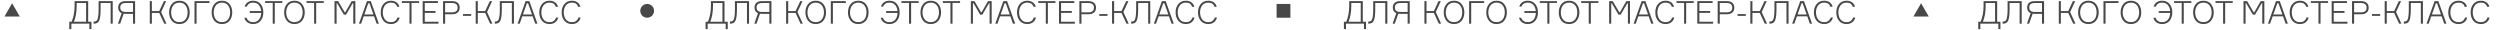 <?xml version="1.0" encoding="UTF-8"?> <svg xmlns="http://www.w3.org/2000/svg" width="1269" height="15" viewBox="0 0 1269 15" fill="none"> <path d="M971.25 8.398L975.147 1.648L979.044 8.398L971.25 8.398Z" fill="#484848"></path> <path d="M2.25 8.398L6.147 1.648L10.044 8.398L2.25 8.398Z" fill="#484848"></path> <circle cx="328.5" cy="5.5" r="3.5" fill="#484848"></circle> <path d="M44.76 0.576H37.864V2.88C37.864 6 37.352 8.72 36.344 11.04H35.16V14.8H36.216V12H45.352V14.8H46.408V11.04H44.76V0.576ZM37.528 11.04C38.456 8.752 38.92 6.032 38.92 2.88V1.536H43.704V11.04H37.528ZM47.504 12H47.776C50.176 11.968 51.008 10.56 51.072 4.864V1.536H56.16V12H57.216V0.576H50.048V4.864C50.048 8.192 49.68 9.904 49.056 10.496C48.752 10.8 48.32 10.944 47.776 10.944H47.504V12ZM63.647 0.576C61.327 0.576 59.983 1.776 59.983 3.808C59.983 5.216 60.575 6.176 61.759 6.688L59.887 12H60.991L62.783 6.96C63.023 7.008 63.311 7.024 63.647 7.024H67.519V12H68.575V0.576H63.647ZM63.807 6.064C61.967 6.064 61.039 5.312 61.039 3.808C61.039 2.288 61.967 1.536 63.807 1.536H67.519V6.064H63.807ZM77.091 12V6.576H80.835L83.347 12H84.499L81.795 6.128L84.355 0.576H83.203L80.835 5.616H77.091V0.576H76.035V12H77.091ZM87.21 2.048C86.298 3.168 85.834 4.576 85.834 6.288C85.834 8 86.298 9.408 87.21 10.528C88.122 11.648 89.418 12.208 91.066 12.208C92.714 12.208 94.01 11.648 94.922 10.528C95.834 9.408 96.298 8 96.298 6.288C96.298 4.576 95.834 3.168 94.922 2.048C94.01 0.928 92.714 0.368 91.066 0.368C89.418 0.368 88.122 0.928 87.21 2.048ZM89.162 10.832C87.066 9.76 86.474 6.8 87.13 4.448C87.45 3.296 88.074 2.304 89.162 1.744C89.722 1.472 90.346 1.328 91.066 1.328C91.786 1.328 92.41 1.472 92.954 1.744C95.114 2.832 95.594 5.76 95.002 8.128C94.682 9.28 94.058 10.272 92.954 10.832C92.41 11.104 91.786 11.248 91.066 11.248C90.346 11.248 89.722 11.104 89.162 10.832ZM106.339 0.576H98.723V12H99.779V1.536H106.339V0.576ZM108.804 2.048C107.892 3.168 107.428 4.576 107.428 6.288C107.428 8 107.892 9.408 108.804 10.528C109.716 11.648 111.012 12.208 112.66 12.208C114.308 12.208 115.604 11.648 116.516 10.528C117.428 9.408 117.892 8 117.892 6.288C117.892 4.576 117.428 3.168 116.516 2.048C115.604 0.928 114.308 0.368 112.66 0.368C111.012 0.368 109.716 0.928 108.804 2.048ZM110.756 10.832C108.66 9.76 108.068 6.8 108.724 4.448C109.044 3.296 109.668 2.304 110.756 1.744C111.316 1.472 111.94 1.328 112.66 1.328C113.38 1.328 114.004 1.472 114.548 1.744C116.708 2.832 117.188 5.76 116.596 8.128C116.276 9.28 115.652 10.272 114.548 10.832C114.004 11.104 113.38 11.248 112.66 11.248C111.94 11.248 111.316 11.104 110.756 10.832ZM124.05 9.008C124.514 10.944 126.178 12.208 128.482 12.208C130.098 12.208 131.378 11.648 132.29 10.544C133.202 9.424 133.666 8 133.666 6.288C133.666 4.576 133.202 3.152 132.29 2.048C131.378 0.928 130.114 0.368 128.482 0.368C126.306 0.368 124.69 1.488 124.194 3.344H125.314C125.81 2 126.866 1.328 128.482 1.328C129.73 1.328 130.69 1.728 131.378 2.544C132.066 3.36 132.466 4.384 132.578 5.616H126.786V6.576H132.594C132.53 8.288 132.018 9.68 130.754 10.576C130.13 11.024 129.378 11.248 128.482 11.248C126.802 11.248 125.586 10.4 125.186 9.008H124.05ZM134.57 0.576V1.504H138.426V12H139.482V1.504H143.322V0.576H134.57ZM145.601 2.048C144.689 3.168 144.225 4.576 144.225 6.288C144.225 8 144.689 9.408 145.601 10.528C146.513 11.648 147.809 12.208 149.457 12.208C151.105 12.208 152.401 11.648 153.312 10.528C154.225 9.408 154.689 8 154.689 6.288C154.689 4.576 154.225 3.168 153.312 2.048C152.401 0.928 151.105 0.368 149.457 0.368C147.809 0.368 146.513 0.928 145.601 2.048ZM147.553 10.832C145.457 9.76 144.865 6.8 145.521 4.448C145.841 3.296 146.465 2.304 147.553 1.744C148.113 1.472 148.737 1.328 149.457 1.328C150.177 1.328 150.801 1.472 151.345 1.744C153.505 2.832 153.985 5.76 153.393 8.128C153.073 9.28 152.449 10.272 151.345 10.832C150.801 11.104 150.177 11.248 149.457 11.248C148.737 11.248 148.113 11.104 147.553 10.832ZM155.585 0.576V1.504H159.441V12H160.497V1.504H164.337V0.576H155.585ZM170.857 12V1.696H171.177L174.537 7.44H175.657L179.001 1.696H179.321V12H180.377V0.576H178.521L175.273 6.24H174.969L171.641 0.576H169.801V12H170.857ZM186.291 0.576L182.211 12H183.315L184.611 8.304H189.875L191.171 12H192.307L188.211 0.576H186.291ZM187.555 1.696L189.539 7.344H184.947L186.931 1.696H187.555ZM201.736 8.912C201.304 10.368 200.168 11.248 198.456 11.248C197.096 11.248 196.056 10.768 195.352 9.824C194.648 8.864 194.296 7.68 194.296 6.288C194.296 4.896 194.648 3.728 195.352 2.768C196.072 1.808 197.112 1.328 198.472 1.328C200.152 1.328 201.112 2.032 201.624 3.44H202.744C202.28 1.536 200.664 0.368 198.472 0.368C196.84 0.368 195.56 0.928 194.632 2.032C193.704 3.136 193.24 4.56 193.24 6.288C193.24 8.016 193.704 9.44 194.616 10.544C195.544 11.648 196.824 12.208 198.456 12.208C200.808 12.208 202.376 10.912 202.872 8.912H201.736ZM203.992 0.576V1.504H207.848V12H208.904V1.504H212.744V0.576H203.992ZM215.607 6.528H221.063V5.568H215.607V1.536H222.311V0.576H214.551V12H222.583V11.04H215.607V6.528ZM224.895 0.576V12H225.951V7.232H229.583C231.967 7.232 233.343 6 233.343 3.904C233.343 1.808 231.967 0.576 229.583 0.576H224.895ZM225.951 6.272V1.536H229.407C231.327 1.536 232.287 2.32 232.287 3.904C232.287 5.488 231.327 6.272 229.407 6.272H225.951ZM239.163 7.136H235.003V8.048H239.163V7.136ZM242.529 12V6.576H246.273L248.785 12H249.937L247.233 6.128L249.793 0.576H248.641L246.273 5.616H242.529V0.576H241.473V12H242.529ZM251.16 12H251.432C253.832 11.968 254.664 10.56 254.728 4.864V1.536H259.816V12H260.872V0.576H253.704V4.864C253.704 8.192 253.336 9.904 252.712 10.496C252.408 10.8 251.976 10.944 251.432 10.944H251.16V12ZM266.791 0.576L262.711 12H263.815L265.111 8.304H270.375L271.671 12H272.807L268.711 0.576H266.791ZM268.055 1.696L270.039 7.344H265.447L267.431 1.696H268.055ZM282.236 8.912C281.804 10.368 280.668 11.248 278.956 11.248C277.596 11.248 276.556 10.768 275.852 9.824C275.148 8.864 274.796 7.68 274.796 6.288C274.796 4.896 275.148 3.728 275.852 2.768C276.572 1.808 277.612 1.328 278.972 1.328C280.652 1.328 281.612 2.032 282.124 3.44H283.244C282.78 1.536 281.164 0.368 278.972 0.368C277.34 0.368 276.06 0.928 275.132 2.032C274.204 3.136 273.74 4.56 273.74 6.288C273.74 8.016 274.204 9.44 275.116 10.544C276.044 11.648 277.324 12.208 278.956 12.208C281.308 12.208 282.876 10.912 283.372 8.912H282.236ZM293.595 8.912C293.164 10.368 292.028 11.248 290.316 11.248C288.956 11.248 287.916 10.768 287.212 9.824C286.508 8.864 286.156 7.68 286.156 6.288C286.156 4.896 286.508 3.728 287.212 2.768C287.932 1.808 288.972 1.328 290.332 1.328C292.012 1.328 292.972 2.032 293.484 3.44H294.604C294.14 1.536 292.524 0.368 290.332 0.368C288.7 0.368 287.42 0.928 286.492 2.032C285.564 3.136 285.1 4.56 285.1 6.288C285.1 8.016 285.564 9.44 286.476 10.544C287.404 11.648 288.684 12.208 290.316 12.208C292.668 12.208 294.236 10.912 294.732 8.912H293.595Z" fill="#484848"></path> <path d="M367.76 0.576H360.864V2.88C360.864 6 360.352 8.72 359.344 11.04H358.16V14.8H359.216V12H368.352V14.8H369.408V11.04H367.76V0.576ZM360.528 11.04C361.456 8.752 361.92 6.032 361.92 2.88V1.536H366.704V11.04H360.528ZM370.504 12H370.776C373.176 11.968 374.008 10.56 374.072 4.864V1.536H379.16V12H380.216V0.576H373.048V4.864C373.048 8.192 372.68 9.904 372.056 10.496C371.752 10.8 371.32 10.944 370.776 10.944H370.504V12ZM386.647 0.576C384.327 0.576 382.983 1.776 382.983 3.808C382.983 5.216 383.575 6.176 384.759 6.688L382.887 12H383.991L385.783 6.96C386.023 7.008 386.311 7.024 386.647 7.024H390.519V12H391.575V0.576H386.647ZM386.807 6.064C384.967 6.064 384.039 5.312 384.039 3.808C384.039 2.288 384.967 1.536 386.807 1.536H390.519V6.064H386.807ZM400.091 12V6.576H403.835L406.347 12H407.499L404.795 6.128L407.355 0.576H406.203L403.835 5.616H400.091V0.576H399.035V12H400.091ZM410.21 2.048C409.298 3.168 408.834 4.576 408.834 6.288C408.834 8 409.298 9.408 410.21 10.528C411.122 11.648 412.418 12.208 414.066 12.208C415.714 12.208 417.01 11.648 417.922 10.528C418.834 9.408 419.298 8 419.298 6.288C419.298 4.576 418.834 3.168 417.922 2.048C417.01 0.928 415.714 0.368 414.066 0.368C412.418 0.368 411.122 0.928 410.21 2.048ZM412.162 10.832C410.066 9.76 409.474 6.8 410.13 4.448C410.45 3.296 411.074 2.304 412.162 1.744C412.722 1.472 413.346 1.328 414.066 1.328C414.786 1.328 415.41 1.472 415.954 1.744C418.114 2.832 418.594 5.76 418.002 8.128C417.682 9.28 417.058 10.272 415.954 10.832C415.41 11.104 414.786 11.248 414.066 11.248C413.346 11.248 412.722 11.104 412.162 10.832ZM429.339 0.576H421.723V12H422.779V1.536H429.339V0.576ZM431.804 2.048C430.892 3.168 430.428 4.576 430.428 6.288C430.428 8 430.892 9.408 431.804 10.528C432.716 11.648 434.012 12.208 435.66 12.208C437.308 12.208 438.604 11.648 439.516 10.528C440.428 9.408 440.892 8 440.892 6.288C440.892 4.576 440.428 3.168 439.516 2.048C438.604 0.928 437.308 0.368 435.66 0.368C434.012 0.368 432.716 0.928 431.804 2.048ZM433.756 10.832C431.66 9.76 431.068 6.8 431.724 4.448C432.044 3.296 432.668 2.304 433.756 1.744C434.316 1.472 434.94 1.328 435.66 1.328C436.38 1.328 437.004 1.472 437.548 1.744C439.708 2.832 440.188 5.76 439.596 8.128C439.276 9.28 438.652 10.272 437.548 10.832C437.004 11.104 436.38 11.248 435.66 11.248C434.94 11.248 434.316 11.104 433.756 10.832ZM447.05 9.008C447.514 10.944 449.178 12.208 451.482 12.208C453.098 12.208 454.378 11.648 455.29 10.544C456.202 9.424 456.666 8 456.666 6.288C456.666 4.576 456.202 3.152 455.29 2.048C454.378 0.928 453.114 0.368 451.482 0.368C449.306 0.368 447.69 1.488 447.194 3.344H448.314C448.81 2 449.866 1.328 451.482 1.328C452.73 1.328 453.69 1.728 454.378 2.544C455.066 3.36 455.466 4.384 455.578 5.616H449.786V6.576H455.594C455.53 8.288 455.018 9.68 453.754 10.576C453.13 11.024 452.378 11.248 451.482 11.248C449.802 11.248 448.586 10.4 448.186 9.008H447.05ZM457.57 0.576V1.504H461.426V12H462.482V1.504H466.322V0.576H457.57ZM468.601 2.048C467.689 3.168 467.225 4.576 467.225 6.288C467.225 8 467.689 9.408 468.601 10.528C469.513 11.648 470.809 12.208 472.457 12.208C474.105 12.208 475.401 11.648 476.312 10.528C477.225 9.408 477.689 8 477.689 6.288C477.689 4.576 477.225 3.168 476.312 2.048C475.401 0.928 474.105 0.368 472.457 0.368C470.809 0.368 469.513 0.928 468.601 2.048ZM470.553 10.832C468.457 9.76 467.865 6.8 468.521 4.448C468.841 3.296 469.465 2.304 470.553 1.744C471.113 1.472 471.737 1.328 472.457 1.328C473.177 1.328 473.801 1.472 474.345 1.744C476.505 2.832 476.985 5.76 476.393 8.128C476.073 9.28 475.449 10.272 474.345 10.832C473.801 11.104 473.177 11.248 472.457 11.248C471.737 11.248 471.113 11.104 470.553 10.832ZM478.585 0.576V1.504H482.441V12H483.497V1.504H487.337V0.576H478.585ZM493.857 12V1.696H494.177L497.537 7.44H498.657L502.001 1.696H502.321V12H503.377V0.576H501.521L498.273 6.24H497.969L494.641 0.576H492.801V12H493.857ZM509.291 0.576L505.211 12H506.315L507.611 8.304H512.875L514.171 12H515.307L511.211 0.576H509.291ZM510.555 1.696L512.539 7.344H507.947L509.931 1.696H510.555ZM524.736 8.912C524.304 10.368 523.168 11.248 521.456 11.248C520.096 11.248 519.056 10.768 518.352 9.824C517.648 8.864 517.296 7.68 517.296 6.288C517.296 4.896 517.648 3.728 518.352 2.768C519.072 1.808 520.112 1.328 521.472 1.328C523.152 1.328 524.112 2.032 524.624 3.44H525.744C525.28 1.536 523.664 0.368 521.472 0.368C519.84 0.368 518.56 0.928 517.632 2.032C516.704 3.136 516.24 4.56 516.24 6.288C516.24 8.016 516.704 9.44 517.616 10.544C518.544 11.648 519.824 12.208 521.456 12.208C523.808 12.208 525.376 10.912 525.872 8.912H524.736ZM526.992 0.576V1.504H530.848V12H531.904V1.504H535.744V0.576H526.992ZM538.607 6.528H544.063V5.568H538.607V1.536H545.311V0.576H537.551V12H545.583V11.04H538.607V6.528ZM547.895 0.576V12H548.951V7.232H552.583C554.967 7.232 556.343 6 556.343 3.904C556.343 1.808 554.967 0.576 552.583 0.576H547.895ZM548.951 6.272V1.536H552.407C554.327 1.536 555.287 2.32 555.287 3.904C555.287 5.488 554.327 6.272 552.407 6.272H548.951ZM562.163 7.136H558.003V8.048H562.163V7.136ZM565.529 12V6.576H569.273L571.785 12H572.937L570.233 6.128L572.793 0.576H571.641L569.273 5.616H565.529V0.576H564.473V12H565.529ZM574.16 12H574.432C576.832 11.968 577.664 10.56 577.728 4.864V1.536H582.816V12H583.872V0.576H576.704V4.864C576.704 8.192 576.336 9.904 575.712 10.496C575.408 10.8 574.976 10.944 574.432 10.944H574.16V12ZM589.791 0.576L585.711 12H586.815L588.111 8.304H593.375L594.671 12H595.807L591.711 0.576H589.791ZM591.055 1.696L593.039 7.344H588.447L590.431 1.696H591.055ZM605.236 8.912C604.804 10.368 603.668 11.248 601.956 11.248C600.596 11.248 599.556 10.768 598.852 9.824C598.148 8.864 597.796 7.68 597.796 6.288C597.796 4.896 598.148 3.728 598.852 2.768C599.572 1.808 600.612 1.328 601.972 1.328C603.652 1.328 604.612 2.032 605.124 3.44H606.244C605.78 1.536 604.164 0.368 601.972 0.368C600.34 0.368 599.06 0.928 598.132 2.032C597.204 3.136 596.74 4.56 596.74 6.288C596.74 8.016 597.204 9.44 598.116 10.544C599.044 11.648 600.324 12.208 601.956 12.208C604.308 12.208 605.876 10.912 606.372 8.912H605.236ZM616.595 8.912C616.164 10.368 615.028 11.248 613.316 11.248C611.956 11.248 610.916 10.768 610.212 9.824C609.508 8.864 609.156 7.68 609.156 6.288C609.156 4.896 609.508 3.728 610.212 2.768C610.932 1.808 611.972 1.328 613.332 1.328C615.012 1.328 615.972 2.032 616.484 3.44H617.604C617.14 1.536 615.524 0.368 613.332 0.368C611.7 0.368 610.42 0.928 609.492 2.032C608.564 3.136 608.1 4.56 608.1 6.288C608.1 8.016 608.564 9.44 609.476 10.544C610.404 11.648 611.684 12.208 613.316 12.208C615.668 12.208 617.236 10.912 617.732 8.912H616.595Z" fill="#484848"></path> <path d="M691.76 0.576H684.864V2.88C684.864 6 684.352 8.72 683.344 11.04H682.16V14.8H683.216V12H692.352V14.8H693.408V11.04H691.76V0.576ZM684.528 11.04C685.456 8.752 685.92 6.032 685.92 2.88V1.536H690.704V11.04H684.528ZM694.504 12H694.776C697.176 11.968 698.008 10.56 698.072 4.864V1.536H703.16V12H704.216V0.576H697.048V4.864C697.048 8.192 696.68 9.904 696.056 10.496C695.752 10.8 695.32 10.944 694.776 10.944H694.504V12ZM710.647 0.576C708.327 0.576 706.983 1.776 706.983 3.808C706.983 5.216 707.575 6.176 708.759 6.688L706.887 12H707.991L709.783 6.96C710.023 7.008 710.311 7.024 710.647 7.024H714.519V12H715.575V0.576H710.647ZM710.807 6.064C708.967 6.064 708.039 5.312 708.039 3.808C708.039 2.288 708.967 1.536 710.807 1.536H714.519V6.064H710.807ZM724.091 12V6.576H727.835L730.347 12H731.499L728.795 6.128L731.355 0.576H730.203L727.835 5.616H724.091V0.576H723.035V12H724.091ZM734.21 2.048C733.298 3.168 732.834 4.576 732.834 6.288C732.834 8 733.298 9.408 734.21 10.528C735.122 11.648 736.418 12.208 738.066 12.208C739.714 12.208 741.01 11.648 741.922 10.528C742.834 9.408 743.298 8 743.298 6.288C743.298 4.576 742.834 3.168 741.922 2.048C741.01 0.928 739.714 0.368 738.066 0.368C736.418 0.368 735.122 0.928 734.21 2.048ZM736.162 10.832C734.066 9.76 733.474 6.8 734.13 4.448C734.45 3.296 735.074 2.304 736.162 1.744C736.722 1.472 737.346 1.328 738.066 1.328C738.786 1.328 739.41 1.472 739.954 1.744C742.114 2.832 742.594 5.76 742.002 8.128C741.682 9.28 741.058 10.272 739.954 10.832C739.41 11.104 738.786 11.248 738.066 11.248C737.346 11.248 736.722 11.104 736.162 10.832ZM753.339 0.576H745.723V12H746.779V1.536H753.339V0.576ZM755.804 2.048C754.892 3.168 754.428 4.576 754.428 6.288C754.428 8 754.892 9.408 755.804 10.528C756.716 11.648 758.012 12.208 759.66 12.208C761.308 12.208 762.604 11.648 763.516 10.528C764.428 9.408 764.892 8 764.892 6.288C764.892 4.576 764.428 3.168 763.516 2.048C762.604 0.928 761.308 0.368 759.66 0.368C758.012 0.368 756.716 0.928 755.804 2.048ZM757.756 10.832C755.66 9.76 755.068 6.8 755.724 4.448C756.044 3.296 756.668 2.304 757.756 1.744C758.316 1.472 758.94 1.328 759.66 1.328C760.38 1.328 761.004 1.472 761.548 1.744C763.708 2.832 764.188 5.76 763.596 8.128C763.276 9.28 762.652 10.272 761.548 10.832C761.004 11.104 760.38 11.248 759.66 11.248C758.94 11.248 758.316 11.104 757.756 10.832ZM771.05 9.008C771.514 10.944 773.178 12.208 775.482 12.208C777.098 12.208 778.378 11.648 779.29 10.544C780.202 9.424 780.666 8 780.666 6.288C780.666 4.576 780.202 3.152 779.29 2.048C778.378 0.928 777.114 0.368 775.482 0.368C773.306 0.368 771.69 1.488 771.194 3.344H772.314C772.81 2 773.866 1.328 775.482 1.328C776.73 1.328 777.69 1.728 778.378 2.544C779.066 3.36 779.466 4.384 779.578 5.616H773.786V6.576H779.594C779.53 8.288 779.018 9.68 777.754 10.576C777.13 11.024 776.378 11.248 775.482 11.248C773.802 11.248 772.586 10.4 772.186 9.008H771.05ZM781.57 0.576V1.504H785.426V12H786.482V1.504H790.322V0.576H781.57ZM792.601 2.048C791.689 3.168 791.225 4.576 791.225 6.288C791.225 8 791.689 9.408 792.601 10.528C793.513 11.648 794.809 12.208 796.457 12.208C798.105 12.208 799.401 11.648 800.312 10.528C801.225 9.408 801.689 8 801.689 6.288C801.689 4.576 801.225 3.168 800.312 2.048C799.401 0.928 798.105 0.368 796.457 0.368C794.809 0.368 793.513 0.928 792.601 2.048ZM794.553 10.832C792.457 9.76 791.865 6.8 792.521 4.448C792.841 3.296 793.465 2.304 794.553 1.744C795.113 1.472 795.737 1.328 796.457 1.328C797.177 1.328 797.801 1.472 798.345 1.744C800.505 2.832 800.985 5.76 800.393 8.128C800.073 9.28 799.449 10.272 798.345 10.832C797.801 11.104 797.177 11.248 796.457 11.248C795.737 11.248 795.113 11.104 794.553 10.832ZM802.585 0.576V1.504H806.441V12H807.497V1.504H811.337V0.576H802.585ZM817.857 12V1.696H818.177L821.537 7.44H822.657L826.001 1.696H826.321V12H827.377V0.576H825.521L822.273 6.24H821.969L818.641 0.576H816.801V12H817.857ZM833.291 0.576L829.211 12H830.315L831.611 8.304H836.875L838.171 12H839.307L835.211 0.576H833.291ZM834.555 1.696L836.539 7.344H831.947L833.931 1.696H834.555ZM848.736 8.912C848.304 10.368 847.168 11.248 845.456 11.248C844.096 11.248 843.056 10.768 842.352 9.824C841.648 8.864 841.296 7.68 841.296 6.288C841.296 4.896 841.648 3.728 842.352 2.768C843.072 1.808 844.112 1.328 845.472 1.328C847.152 1.328 848.112 2.032 848.624 3.44H849.744C849.28 1.536 847.664 0.368 845.472 0.368C843.84 0.368 842.56 0.928 841.632 2.032C840.704 3.136 840.24 4.56 840.24 6.288C840.24 8.016 840.704 9.44 841.616 10.544C842.544 11.648 843.824 12.208 845.456 12.208C847.808 12.208 849.376 10.912 849.872 8.912H848.736ZM850.992 0.576V1.504H854.848V12H855.904V1.504H859.744V0.576H850.992ZM862.607 6.528H868.063V5.568H862.607V1.536H869.311V0.576H861.551V12H869.583V11.04H862.607V6.528ZM871.895 0.576V12H872.951V7.232H876.583C878.967 7.232 880.343 6 880.343 3.904C880.343 1.808 878.967 0.576 876.583 0.576H871.895ZM872.951 6.272V1.536H876.407C878.327 1.536 879.287 2.32 879.287 3.904C879.287 5.488 878.327 6.272 876.407 6.272H872.951ZM886.163 7.136H882.003V8.048H886.163V7.136ZM889.529 12V6.576H893.273L895.785 12H896.937L894.233 6.128L896.793 0.576H895.641L893.273 5.616H889.529V0.576H888.473V12H889.529ZM898.16 12H898.432C900.832 11.968 901.664 10.56 901.728 4.864V1.536H906.816V12H907.872V0.576H900.704V4.864C900.704 8.192 900.336 9.904 899.712 10.496C899.408 10.8 898.976 10.944 898.432 10.944H898.16V12ZM913.791 0.576L909.711 12H910.815L912.111 8.304H917.375L918.671 12H919.807L915.711 0.576H913.791ZM915.055 1.696L917.039 7.344H912.447L914.431 1.696H915.055ZM929.236 8.912C928.804 10.368 927.668 11.248 925.956 11.248C924.596 11.248 923.556 10.768 922.852 9.824C922.148 8.864 921.796 7.68 921.796 6.288C921.796 4.896 922.148 3.728 922.852 2.768C923.572 1.808 924.612 1.328 925.972 1.328C927.652 1.328 928.612 2.032 929.124 3.44H930.244C929.78 1.536 928.164 0.368 925.972 0.368C924.34 0.368 923.06 0.928 922.132 2.032C921.204 3.136 920.74 4.56 920.74 6.288C920.74 8.016 921.204 9.44 922.116 10.544C923.044 11.648 924.324 12.208 925.956 12.208C928.308 12.208 929.876 10.912 930.372 8.912H929.236ZM940.595 8.912C940.164 10.368 939.028 11.248 937.316 11.248C935.956 11.248 934.916 10.768 934.212 9.824C933.508 8.864 933.156 7.68 933.156 6.288C933.156 4.896 933.508 3.728 934.212 2.768C934.932 1.808 935.972 1.328 937.332 1.328C939.012 1.328 939.972 2.032 940.484 3.44H941.604C941.14 1.536 939.524 0.368 937.332 0.368C935.7 0.368 934.42 0.928 933.492 2.032C932.564 3.136 932.1 4.56 932.1 6.288C932.1 8.016 932.564 9.44 933.476 10.544C934.404 11.648 935.684 12.208 937.316 12.208C939.668 12.208 941.236 10.912 941.732 8.912H940.595Z" fill="#484848"></path> <path d="M1013.76 0.576H1006.86V2.88C1006.86 6 1006.35 8.72 1005.34 11.04H1004.16V14.8H1005.22V12H1014.35V14.8H1015.41V11.04H1013.76V0.576ZM1006.53 11.04C1007.46 8.752 1007.92 6.032 1007.92 2.88V1.536H1012.7V11.04H1006.53ZM1016.5 12H1016.78C1019.18 11.968 1020.01 10.56 1020.07 4.864V1.536H1025.16V12H1026.22V0.576H1019.05V4.864C1019.05 8.192 1018.68 9.904 1018.06 10.496C1017.75 10.8 1017.32 10.944 1016.78 10.944H1016.5V12ZM1032.65 0.576C1030.33 0.576 1028.98 1.776 1028.98 3.808C1028.98 5.216 1029.57 6.176 1030.76 6.688L1028.89 12H1029.99L1031.78 6.96C1032.02 7.008 1032.31 7.024 1032.65 7.024H1036.52V12H1037.57V0.576H1032.65ZM1032.81 6.064C1030.97 6.064 1030.04 5.312 1030.04 3.808C1030.04 2.288 1030.97 1.536 1032.81 1.536H1036.52V6.064H1032.81ZM1046.09 12V6.576H1049.84L1052.35 12H1053.5L1050.8 6.128L1053.36 0.576H1052.2L1049.84 5.616H1046.09V0.576H1045.04V12H1046.09ZM1056.21 2.048C1055.3 3.168 1054.83 4.576 1054.83 6.288C1054.83 8 1055.3 9.408 1056.21 10.528C1057.12 11.648 1058.42 12.208 1060.07 12.208C1061.71 12.208 1063.01 11.648 1063.92 10.528C1064.83 9.408 1065.3 8 1065.3 6.288C1065.3 4.576 1064.83 3.168 1063.92 2.048C1063.01 0.928 1061.71 0.368 1060.07 0.368C1058.42 0.368 1057.12 0.928 1056.21 2.048ZM1058.16 10.832C1056.07 9.76 1055.47 6.8 1056.13 4.448C1056.45 3.296 1057.07 2.304 1058.16 1.744C1058.72 1.472 1059.35 1.328 1060.07 1.328C1060.79 1.328 1061.41 1.472 1061.95 1.744C1064.11 2.832 1064.59 5.76 1064 8.128C1063.68 9.28 1063.06 10.272 1061.95 10.832C1061.41 11.104 1060.79 11.248 1060.07 11.248C1059.35 11.248 1058.72 11.104 1058.16 10.832ZM1075.34 0.576H1067.72V12H1068.78V1.536H1075.34V0.576ZM1077.8 2.048C1076.89 3.168 1076.43 4.576 1076.43 6.288C1076.43 8 1076.89 9.408 1077.8 10.528C1078.72 11.648 1080.01 12.208 1081.66 12.208C1083.31 12.208 1084.6 11.648 1085.52 10.528C1086.43 9.408 1086.89 8 1086.89 6.288C1086.89 4.576 1086.43 3.168 1085.52 2.048C1084.6 0.928 1083.31 0.368 1081.66 0.368C1080.01 0.368 1078.72 0.928 1077.8 2.048ZM1079.76 10.832C1077.66 9.76 1077.07 6.8 1077.72 4.448C1078.04 3.296 1078.67 2.304 1079.76 1.744C1080.32 1.472 1080.94 1.328 1081.66 1.328C1082.38 1.328 1083 1.472 1083.55 1.744C1085.71 2.832 1086.19 5.76 1085.6 8.128C1085.28 9.28 1084.65 10.272 1083.55 10.832C1083 11.104 1082.38 11.248 1081.66 11.248C1080.94 11.248 1080.32 11.104 1079.76 10.832ZM1093.05 9.008C1093.51 10.944 1095.18 12.208 1097.48 12.208C1099.1 12.208 1100.38 11.648 1101.29 10.544C1102.2 9.424 1102.67 8 1102.67 6.288C1102.67 4.576 1102.2 3.152 1101.29 2.048C1100.38 0.928 1099.11 0.368 1097.48 0.368C1095.31 0.368 1093.69 1.488 1093.19 3.344H1094.31C1094.81 2 1095.87 1.328 1097.48 1.328C1098.73 1.328 1099.69 1.728 1100.38 2.544C1101.07 3.36 1101.47 4.384 1101.58 5.616H1095.79V6.576H1101.59C1101.53 8.288 1101.02 9.68 1099.75 10.576C1099.13 11.024 1098.38 11.248 1097.48 11.248C1095.8 11.248 1094.59 10.4 1094.19 9.008H1093.05ZM1103.57 0.576V1.504H1107.43V12H1108.48V1.504H1112.32V0.576H1103.57ZM1114.6 2.048C1113.69 3.168 1113.22 4.576 1113.22 6.288C1113.22 8 1113.69 9.408 1114.6 10.528C1115.51 11.648 1116.81 12.208 1118.46 12.208C1120.1 12.208 1121.4 11.648 1122.31 10.528C1123.22 9.408 1123.69 8 1123.69 6.288C1123.69 4.576 1123.22 3.168 1122.31 2.048C1121.4 0.928 1120.1 0.368 1118.46 0.368C1116.81 0.368 1115.51 0.928 1114.6 2.048ZM1116.55 10.832C1114.46 9.76 1113.86 6.8 1114.52 4.448C1114.84 3.296 1115.46 2.304 1116.55 1.744C1117.11 1.472 1117.74 1.328 1118.46 1.328C1119.18 1.328 1119.8 1.472 1120.34 1.744C1122.5 2.832 1122.98 5.76 1122.39 8.128C1122.07 9.28 1121.45 10.272 1120.34 10.832C1119.8 11.104 1119.18 11.248 1118.46 11.248C1117.74 11.248 1117.11 11.104 1116.55 10.832ZM1124.59 0.576V1.504H1128.44V12H1129.5V1.504H1133.34V0.576H1124.59ZM1139.86 12V1.696H1140.18L1143.54 7.44H1144.66L1148 1.696H1148.32V12H1149.38V0.576H1147.52L1144.27 6.24H1143.97L1140.64 0.576H1138.8V12H1139.86ZM1155.29 0.576L1151.21 12H1152.32L1153.61 8.304H1158.88L1160.17 12H1161.31L1157.21 0.576H1155.29ZM1156.56 1.696L1158.54 7.344H1153.95L1155.93 1.696H1156.56ZM1170.74 8.912C1170.3 10.368 1169.17 11.248 1167.46 11.248C1166.1 11.248 1165.06 10.768 1164.35 9.824C1163.65 8.864 1163.3 7.68 1163.3 6.288C1163.3 4.896 1163.65 3.728 1164.35 2.768C1165.07 1.808 1166.11 1.328 1167.47 1.328C1169.15 1.328 1170.11 2.032 1170.62 3.44H1171.74C1171.28 1.536 1169.66 0.368 1167.47 0.368C1165.84 0.368 1164.56 0.928 1163.63 2.032C1162.7 3.136 1162.24 4.56 1162.24 6.288C1162.24 8.016 1162.7 9.44 1163.62 10.544C1164.54 11.648 1165.82 12.208 1167.46 12.208C1169.81 12.208 1171.38 10.912 1171.87 8.912H1170.74ZM1172.99 0.576V1.504H1176.85V12H1177.9V1.504H1181.74V0.576H1172.99ZM1184.61 6.528H1190.06V5.568H1184.61V1.536H1191.31V0.576H1183.55V12H1191.58V11.04H1184.61V6.528ZM1193.89 0.576V12H1194.95V7.232H1198.58C1200.97 7.232 1202.34 6 1202.34 3.904C1202.34 1.808 1200.97 0.576 1198.58 0.576H1193.89ZM1194.95 6.272V1.536H1198.41C1200.33 1.536 1201.29 2.32 1201.29 3.904C1201.29 5.488 1200.33 6.272 1198.41 6.272H1194.95ZM1208.16 7.136H1204V8.048H1208.16V7.136ZM1211.53 12V6.576H1215.27L1217.78 12H1218.94L1216.23 6.128L1218.79 0.576H1217.64L1215.27 5.616H1211.53V0.576H1210.47V12H1211.53ZM1220.16 12H1220.43C1222.83 11.968 1223.66 10.56 1223.73 4.864V1.536H1228.82V12H1229.87V0.576H1222.7V4.864C1222.7 8.192 1222.34 9.904 1221.71 10.496C1221.41 10.8 1220.98 10.944 1220.43 10.944H1220.16V12ZM1235.79 0.576L1231.71 12H1232.82L1234.11 8.304H1239.38L1240.67 12H1241.81L1237.71 0.576H1235.79ZM1237.06 1.696L1239.04 7.344H1234.45L1236.43 1.696H1237.06ZM1251.24 8.912C1250.8 10.368 1249.67 11.248 1247.96 11.248C1246.6 11.248 1245.56 10.768 1244.85 9.824C1244.15 8.864 1243.8 7.68 1243.8 6.288C1243.8 4.896 1244.15 3.728 1244.85 2.768C1245.57 1.808 1246.61 1.328 1247.97 1.328C1249.65 1.328 1250.61 2.032 1251.12 3.44H1252.24C1251.78 1.536 1250.16 0.368 1247.97 0.368C1246.34 0.368 1245.06 0.928 1244.13 2.032C1243.2 3.136 1242.74 4.56 1242.74 6.288C1242.74 8.016 1243.2 9.44 1244.12 10.544C1245.04 11.648 1246.32 12.208 1247.96 12.208C1250.31 12.208 1251.88 10.912 1252.37 8.912H1251.24ZM1262.6 8.912C1262.16 10.368 1261.03 11.248 1259.32 11.248C1257.96 11.248 1256.92 10.768 1256.21 9.824C1255.51 8.864 1255.16 7.68 1255.16 6.288C1255.16 4.896 1255.51 3.728 1256.21 2.768C1256.93 1.808 1257.97 1.328 1259.33 1.328C1261.01 1.328 1261.97 2.032 1262.48 3.44H1263.6C1263.14 1.536 1261.52 0.368 1259.33 0.368C1257.7 0.368 1256.42 0.928 1255.49 2.032C1254.56 3.136 1254.1 4.56 1254.1 6.288C1254.1 8.016 1254.56 9.44 1255.48 10.544C1256.4 11.648 1257.68 12.208 1259.32 12.208C1261.67 12.208 1263.24 10.912 1263.73 8.912H1262.6Z" fill="#484848"></path> <rect x="648" y="2" width="7" height="7" fill="#484848"></rect> </svg> 